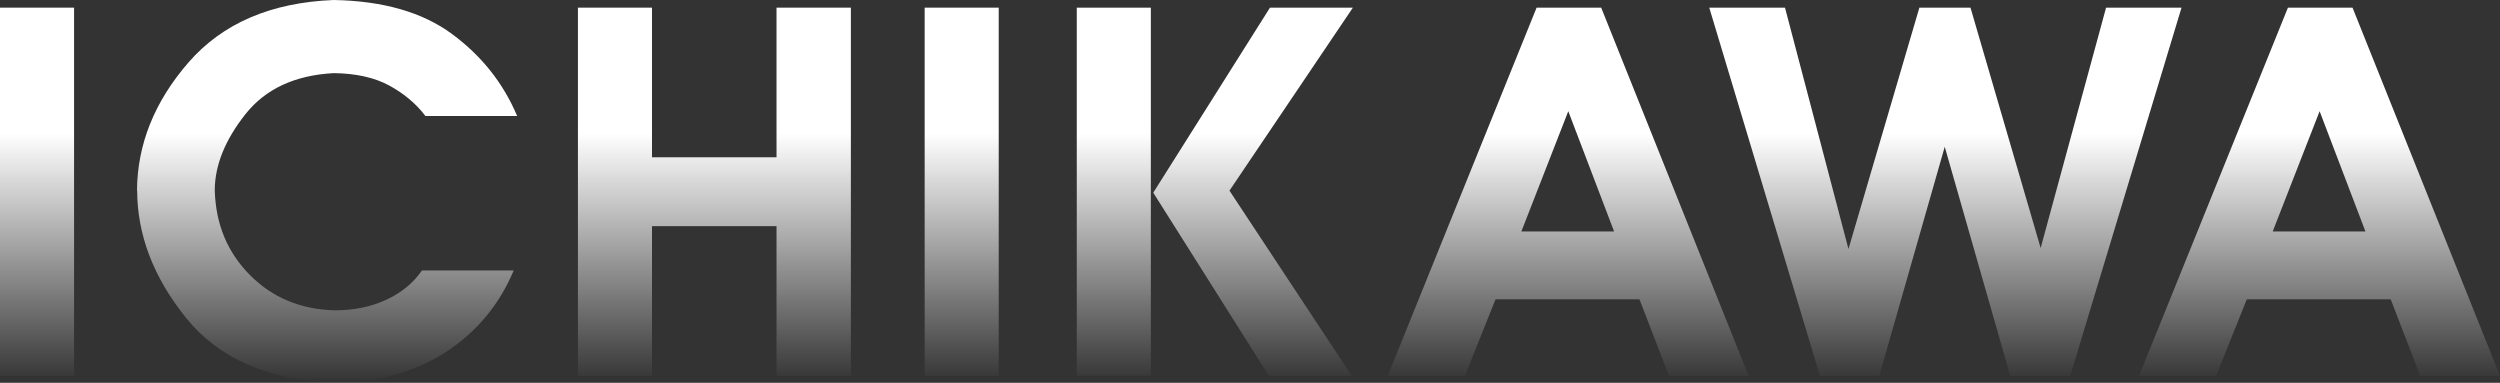 <svg width="1920" height="294" viewBox="0 0 1920 294" fill="none" xmlns="http://www.w3.org/2000/svg">
<rect x="0" y="0" width="1920" height="294" fill="#333333" stroke="none"/>
<path d="M0 5.876H56.882V288.739H0V5.876Z" fill="url(#paint0_linear_2121_15250)"/>
<path d="M105.2 146.351C105.485 110.822 118.617 78.026 144.81 47.895C170.932 17.901 208.115 1.913 256.29 0C294.116 0.683 324.449 9.36 347.144 26.1C369.84 42.839 386.541 63.883 397.175 89.095H326.733C319.667 79.735 310.389 71.946 299.041 65.728C287.693 59.579 273.419 56.368 256.362 56.163C226.458 57.734 203.762 68.324 188.346 87.865C172.859 107.543 165.008 126.878 164.936 146.078C165.65 172.109 174.643 193.836 191.914 211.191C209.186 228.614 230.954 237.701 257.218 238.316C271.706 238.316 284.696 235.719 296.4 230.322C308.034 225.061 317.312 217.477 324.092 207.706H394.534C383.615 233.738 366.414 254.508 343.076 269.95C319.667 285.391 290.762 293.453 256.433 294C205.689 291.814 167.791 275.142 142.812 244.055C117.832 212.967 105.342 180.308 105.342 146.009V146.214L105.2 146.351Z" fill="url(#paint1_linear_2121_15250)"/>
<path d="M443.851 5.876H500.733V120.798H596.369V5.876H653.465V288.739H596.369V173.681H500.733V288.739H443.851V5.876Z" fill="url(#paint2_linear_2121_15250)"/>
<path d="M710.133 5.876H767.015V288.739H710.133V5.876Z" fill="url(#paint3_linear_2121_15250)"/>
<path d="M883.848 288.671H826.966V5.876H883.848V288.739V288.671ZM885.704 147.991L975.345 5.876H1039.01L944.227 146.419L1038.22 288.739H974.559L885.704 147.991Z" fill="url(#paint4_linear_2121_15250)"/>
<path d="M1065.77 288.671L1180.11 5.876H1229.71L1342.97 288.739H1281.81L1259.11 229.912H1148.56L1125.01 288.739H1065.84L1065.77 288.671ZM1168.4 177.78H1239.63L1204.44 85.406L1168.4 177.78Z" fill="url(#paint5_linear_2121_15250)"/>
<path d="M1397.71 288.671L1312.71 5.876H1370.88L1419.62 191.24L1474.08 5.876H1513.33L1567.22 190.489L1617.46 5.876H1675.41L1589.91 288.739H1543.88L1493.56 112.735L1443.25 288.739H1397.86L1397.71 288.671Z" fill="url(#paint6_linear_2121_15250)"/>
<path d="M1642.8 288.671L1757.13 5.876H1806.74L1920 288.739H1858.76L1836.07 229.912H1725.52L1701.96 288.739H1642.87L1642.8 288.671ZM1745.43 177.78H1816.66L1781.47 85.406L1745.43 177.78Z" fill="url(#paint7_linear_2121_15250)"/>
<defs>
<linearGradient id="paint0_linear_2121_15250" x1="960" y1="0" x2="960" y2="294" gradientUnits="userSpaceOnUse">
<stop offset="0.35" stop-color="white"/>
<stop offset="1" stop-color="white" stop-opacity="0"/>
</linearGradient>
<linearGradient id="paint1_linear_2121_15250" x1="960" y1="0" x2="960" y2="294" gradientUnits="userSpaceOnUse">
<stop offset="0.35" stop-color="white"/>
<stop offset="1" stop-color="white" stop-opacity="0"/>
</linearGradient>
<linearGradient id="paint2_linear_2121_15250" x1="960" y1="0" x2="960" y2="294" gradientUnits="userSpaceOnUse">
<stop offset="0.35" stop-color="white"/>
<stop offset="1" stop-color="white" stop-opacity="0"/>
</linearGradient>
<linearGradient id="paint3_linear_2121_15250" x1="960" y1="0" x2="960" y2="294" gradientUnits="userSpaceOnUse">
<stop offset="0.35" stop-color="white"/>
<stop offset="1" stop-color="white" stop-opacity="0"/>
</linearGradient>
<linearGradient id="paint4_linear_2121_15250" x1="960" y1="0" x2="960" y2="294" gradientUnits="userSpaceOnUse">
<stop offset="0.35" stop-color="white"/>
<stop offset="1" stop-color="white" stop-opacity="0"/>
</linearGradient>
<linearGradient id="paint5_linear_2121_15250" x1="960" y1="0" x2="960" y2="294" gradientUnits="userSpaceOnUse">
<stop offset="0.35" stop-color="white"/>
<stop offset="1" stop-color="white" stop-opacity="0"/>
</linearGradient>
<linearGradient id="paint6_linear_2121_15250" x1="960" y1="0" x2="960" y2="294" gradientUnits="userSpaceOnUse">
<stop offset="0.35" stop-color="white"/>
<stop offset="1" stop-color="white" stop-opacity="0"/>
</linearGradient>
<linearGradient id="paint7_linear_2121_15250" x1="960" y1="0" x2="960" y2="294" gradientUnits="userSpaceOnUse">
<stop offset="0.35" stop-color="white"/>
<stop offset="1" stop-color="white" stop-opacity="0"/>
</linearGradient>
</defs>
</svg>
